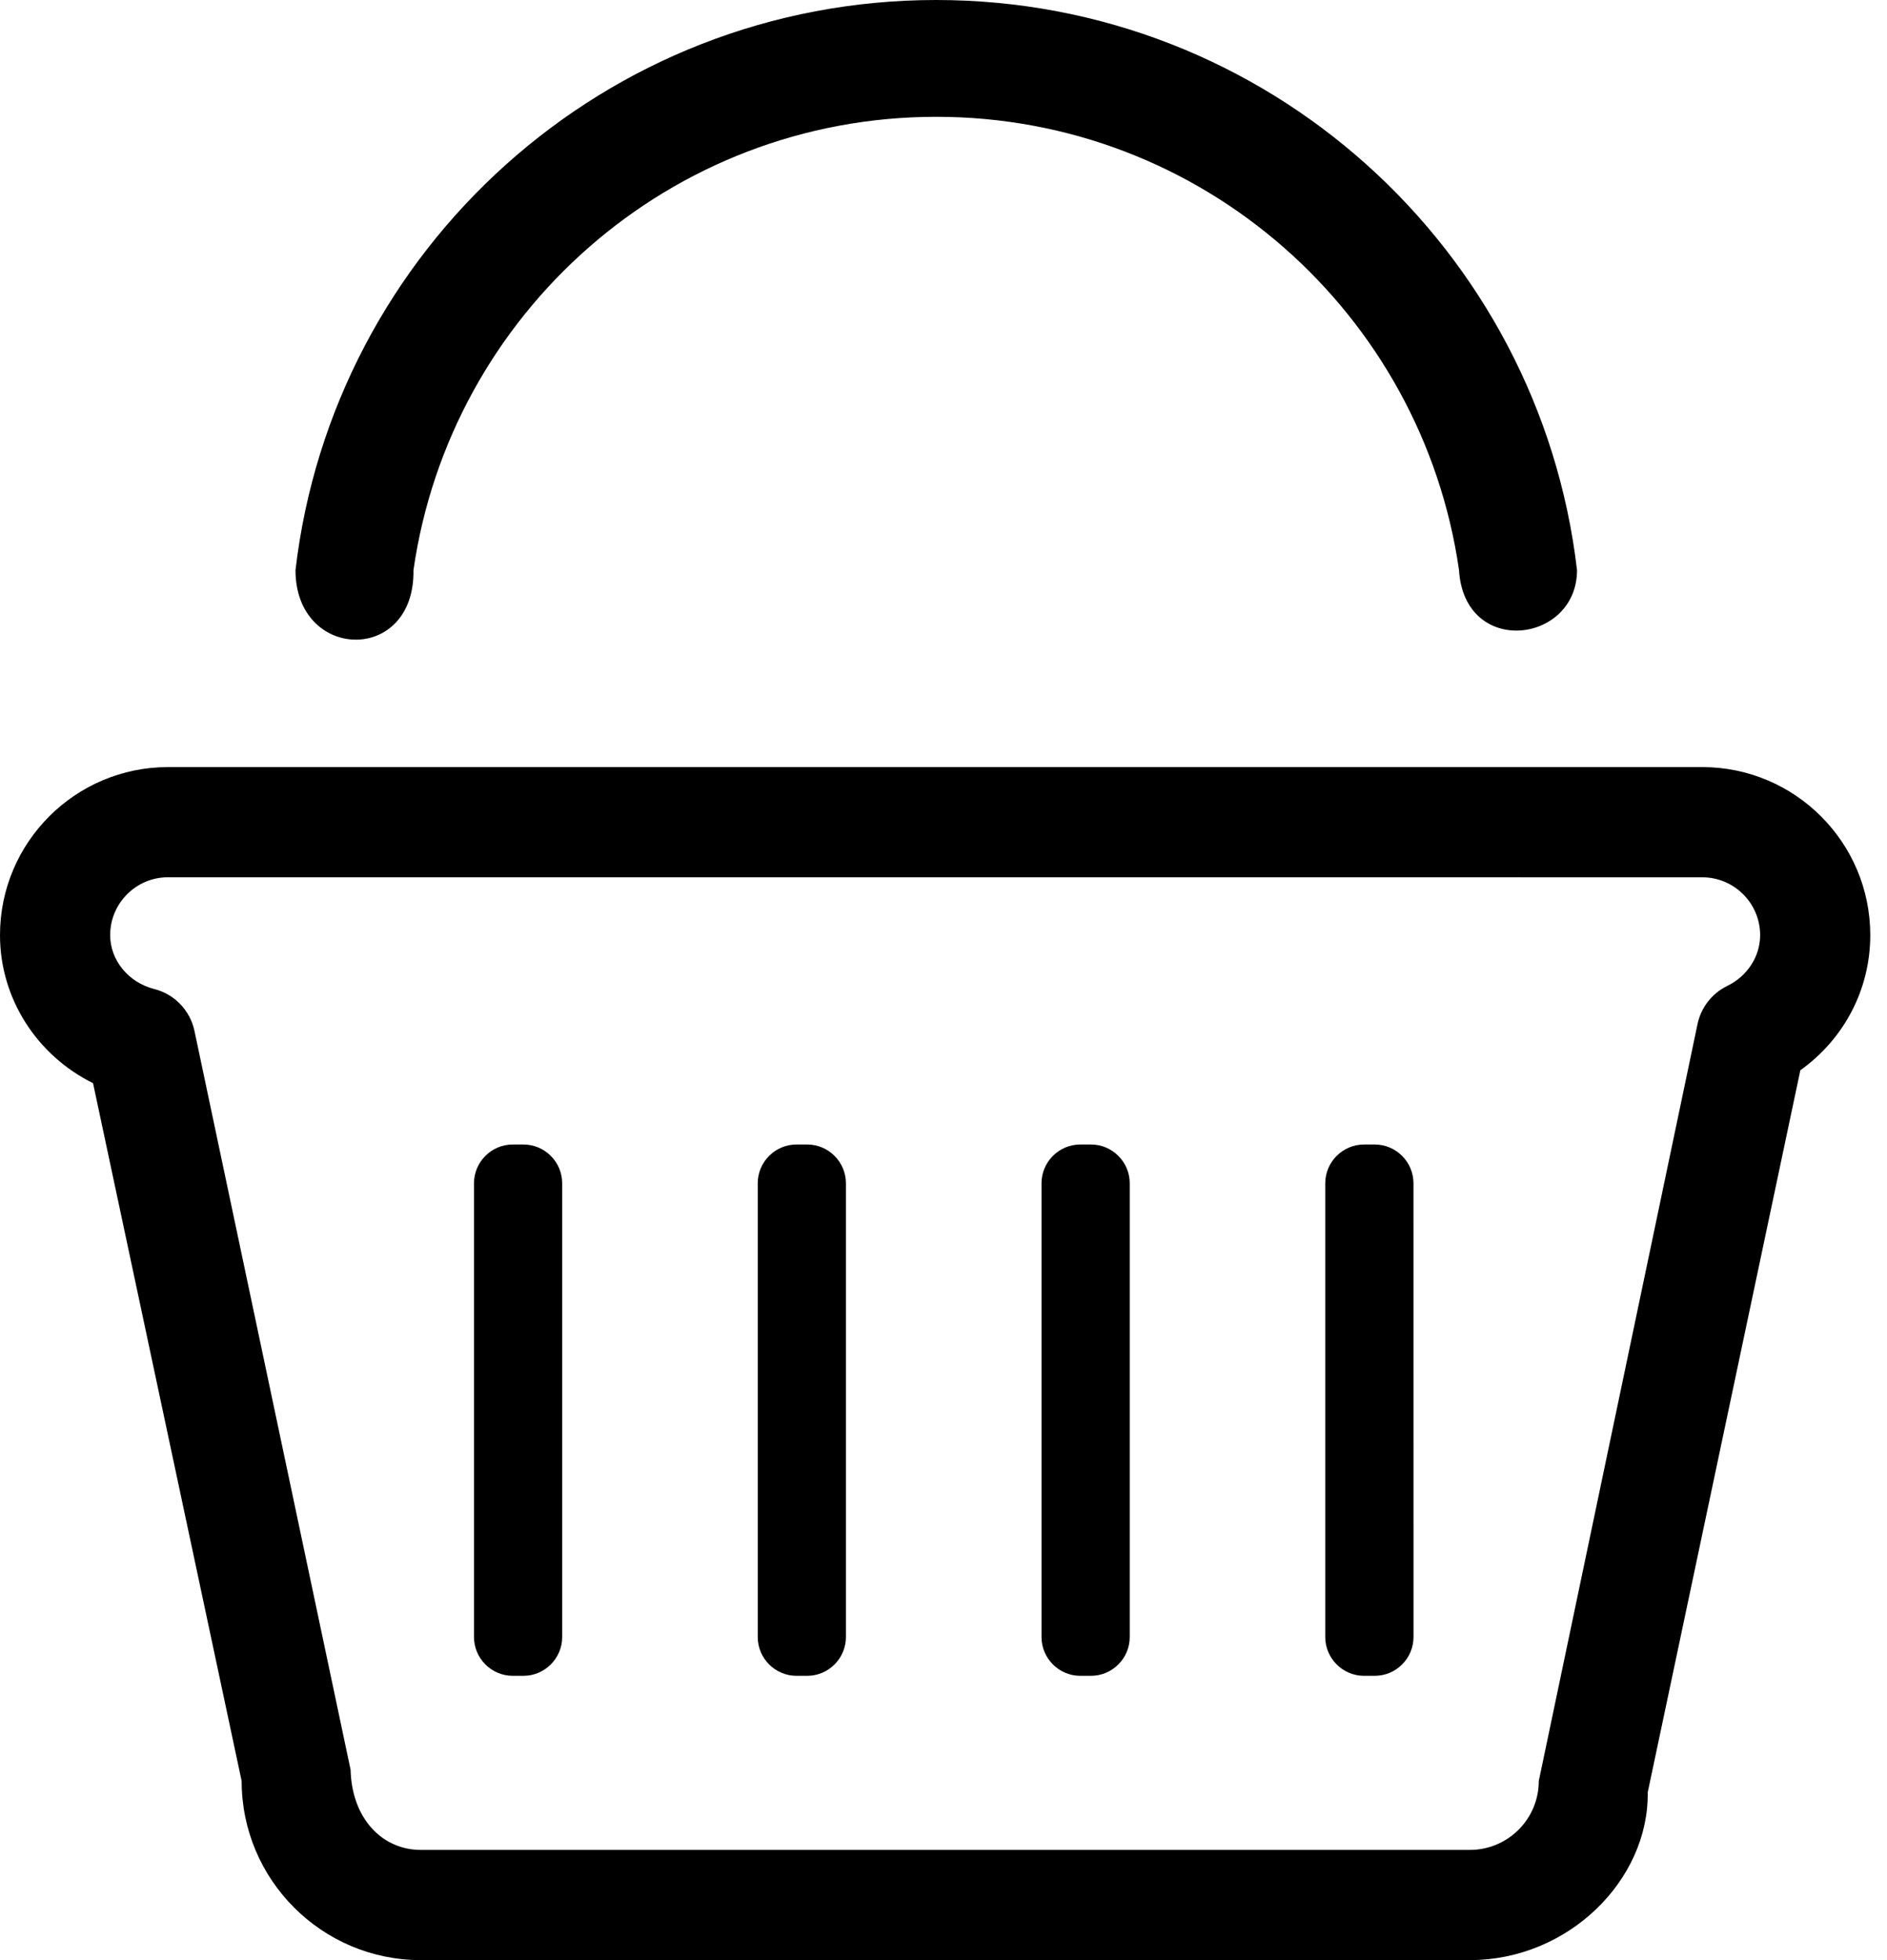 <?xml version="1.0" encoding="UTF-8"?> <svg xmlns="http://www.w3.org/2000/svg" width="52" height="54" viewBox="0 0 52 54" fill="none"> <path d="M40.505 54H11.594C8.872 54 6.659 51.787 6.659 49.067L2.564 29.841C1.016 29.074 0 27.509 0 25.762C0 23.208 2.077 21.133 4.629 21.133H46.91C49.462 21.133 51.539 23.208 51.539 25.762C51.539 27.256 50.818 28.624 49.612 29.485L45.406 49.38C45.44 51.787 43.226 54 40.505 54ZM4.629 24.168C3.751 24.168 3.036 24.884 3.036 25.761C3.036 26.453 3.536 27.066 4.254 27.248C4.813 27.39 5.242 27.84 5.36 28.406L9.661 48.755C9.695 50.114 10.546 50.964 11.594 50.964H40.505C41.552 50.964 42.404 50.114 42.404 49.067L46.778 28.216C46.873 27.758 47.175 27.37 47.592 27.165C48.154 26.892 48.504 26.35 48.504 25.762C48.504 24.884 47.788 24.169 46.91 24.169L4.629 24.168Z" fill="black"></path> <path d="M15.492 45.1C15.492 45.687 15.011 46.168 14.424 46.168H14.13C13.542 46.168 13.062 45.687 13.062 45.1V32.598C13.062 32.011 13.542 31.53 14.13 31.53H14.424C15.011 31.53 15.492 32.011 15.492 32.598V45.1Z" fill="black"></path> <path d="M23.311 45.1C23.311 45.687 22.831 46.168 22.244 46.168H21.949C21.362 46.168 20.881 45.687 20.881 45.1V32.598C20.881 32.011 21.361 31.53 21.949 31.53H22.244C22.831 31.53 23.311 32.011 23.311 32.598V45.1Z" fill="black"></path> <path d="M31.132 45.1C31.132 45.687 30.651 46.168 30.064 46.168H29.769C29.182 46.168 28.701 45.687 28.701 45.1V32.598C28.701 32.011 29.182 31.53 29.769 31.53H30.064C30.651 31.53 31.132 32.011 31.132 32.598V45.1Z" fill="black"></path> <path d="M38.952 45.1C38.952 45.687 38.471 46.168 37.884 46.168H37.589C37.002 46.168 36.52 45.687 36.52 45.1V32.598C36.52 32.011 37.002 31.53 37.589 31.53H37.883C38.471 31.53 38.951 32.011 38.951 32.598L38.952 45.1Z" fill="black"></path> <path d="M11.394 15.706C12.408 8.648 18.462 3.218 25.8 3.218C33.138 3.218 39.193 8.649 40.206 15.706C40.354 18.116 43.458 17.731 43.458 15.706C42.425 6.865 34.92 0 25.8 0C16.681 0 9.175 6.865 8.143 15.706C8.142 18.213 11.434 18.309 11.394 15.706Z" fill="black"></path> </svg> 